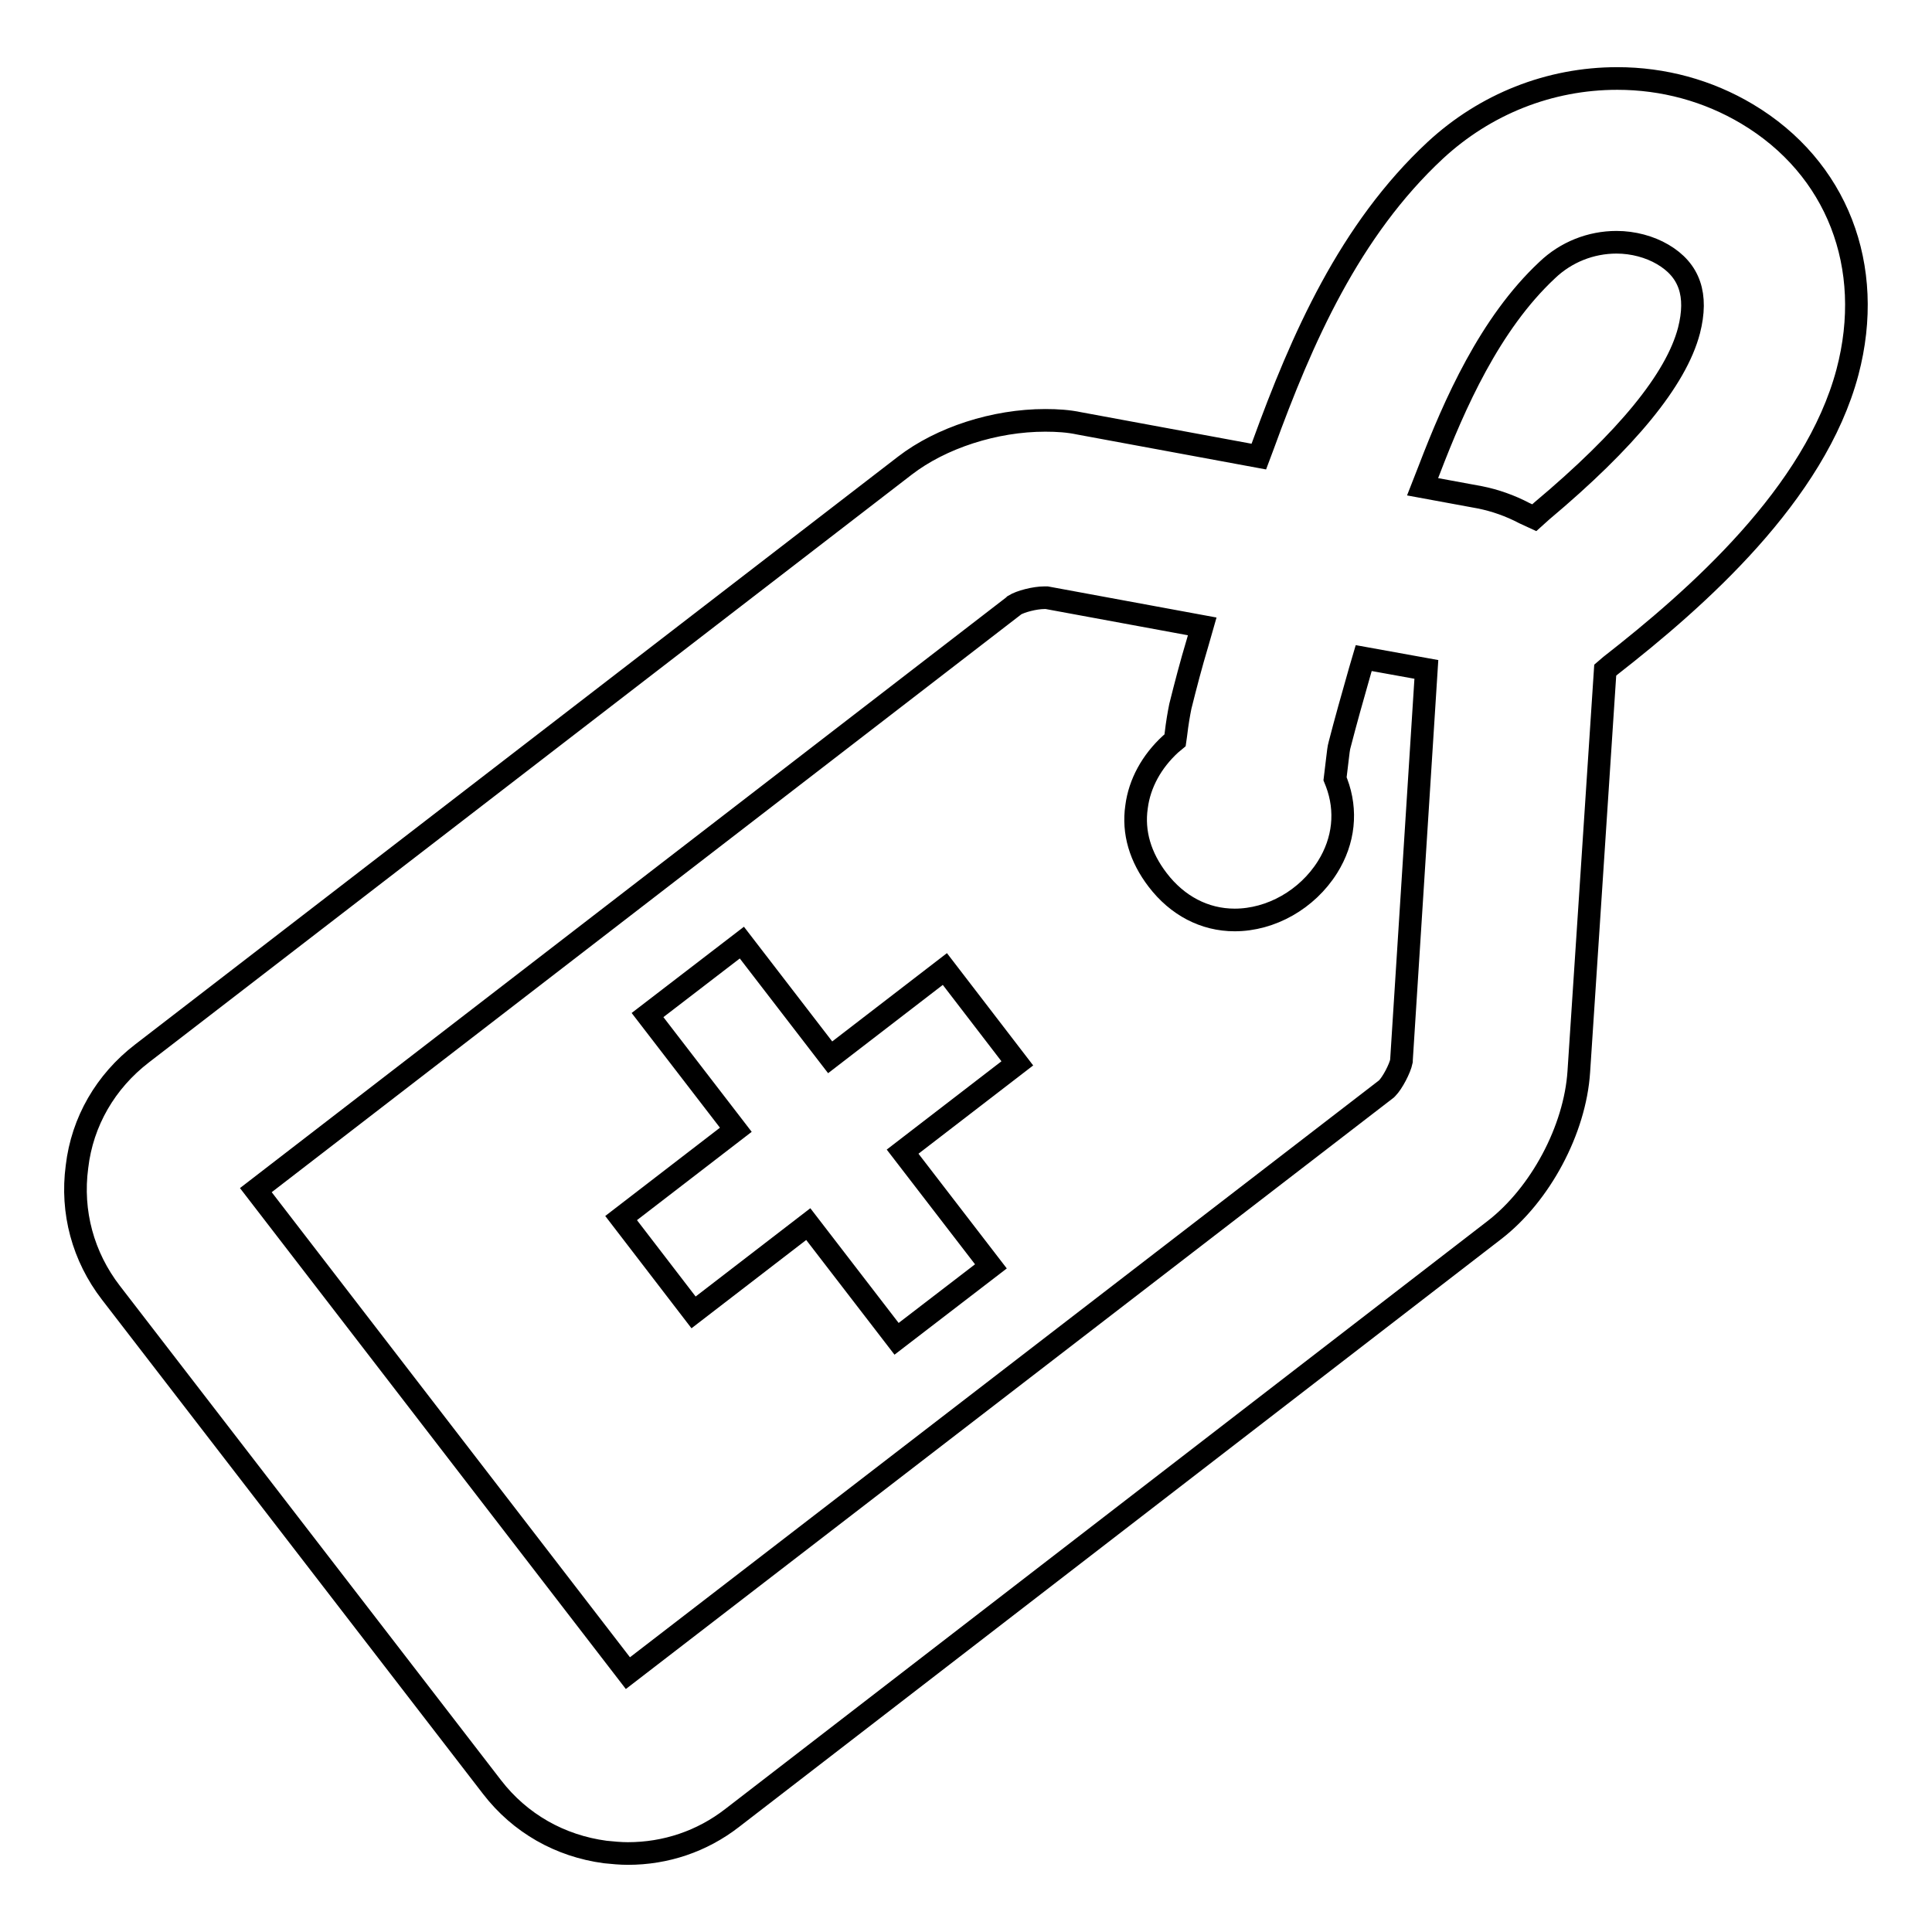 <?xml version="1.0" encoding="utf-8"?>
<!-- Svg Vector Icons : http://www.onlinewebfonts.com/icon -->
<!DOCTYPE svg PUBLIC "-//W3C//DTD SVG 1.1//EN" "http://www.w3.org/Graphics/SVG/1.1/DTD/svg11.dtd">
<svg version="1.1" xmlns="http://www.w3.org/2000/svg" xmlns:xlink="http://www.w3.org/1999/xlink" x="0px" y="0px" viewBox="0 0 256 256" enable-background="new 0 0 256 256" xml:space="preserve">
<g><g><path stroke-width="3" fill-opacity="0" stroke="#000000"  d="M125.2,128.4L110,140.1l-11.7-15.2l-12.5,9.6l11.7,15.2l-15.2,11.7l9.6,12.5l15.2-11.7l11.7,15.2l12.5-9.6l-11.7-15.2l15.2-11.7L125.2,128.4z"/><path stroke-width="3" fill-opacity="0" stroke="#000000"  d="M231.5,15.1c-5.2-3.1-11.1-4.7-17.2-4.7c-9,0-17.5,3.4-24.1,9.5c-11.4,10.6-17.7,25-22.8,39l-0.6,1.6L143,56.1c-1.4-0.3-2.9-0.4-4.5-0.4c-6.7,0-13.8,2.3-18.6,6L18.8,139.6c-4.8,3.7-7.9,9-8.6,15c-0.8,6,0.8,11.9,4.5,16.7l50.5,65.5c3.7,4.8,9,7.8,15,8.6c1,0.1,2,0.2,3,0.2c5,0,9.8-1.6,13.8-4.7L198,163c6.1-4.7,10.7-13.3,11.2-21l3.5-53.2l0.7-0.6c11.4-8.9,27.1-22.7,31.4-38.9C248.5,35.3,243.4,22.2,231.5,15.1z M185.7,140.5l0,0.1c-0.2,1-1.2,2.9-1.9,3.6l-0.1,0.1L83.2,221.7l-49.3-64l100.4-77.4l0.1-0.1c0.8-0.5,2.7-1,4-1l0.3,0l20.6,3.8l-0.6,2.1c-0.9,3-1.6,5.7-2.3,8.5c-0.2,1-0.4,2.1-0.6,3.8l-0.1,0.7l-0.6,0.5c-2.5,2.3-4.1,5.2-4.5,8.3c-0.5,3.4,0.5,6.7,2.8,9.7c2.6,3.4,6.2,5.3,10.2,5.3c4.8,0,9.6-2.7,12.3-7c2.2-3.5,2.6-7.5,1.2-11.2l-0.2-0.5l0.3-2.5c0.1-0.9,0.2-1.7,0.3-2c0.8-3.1,1.7-6.3,2.7-9.8l0.5-1.7l8.3,1.5L185.7,140.5z M223.8,43.8c-1.7,6.5-8.3,14.5-19.5,23.9l-1,0.9L202,68c-1.9-1-3.9-1.7-5.9-2.1l-7.6-1.4l0.9-2.3c3.3-8.6,8-19.3,15.6-26.4c2.5-2.4,5.8-3.7,9.2-3.7c2.2,0,4.4,0.6,6.1,1.6C223.9,35.8,225,39.1,223.8,43.8z"/></g></g>
</svg>